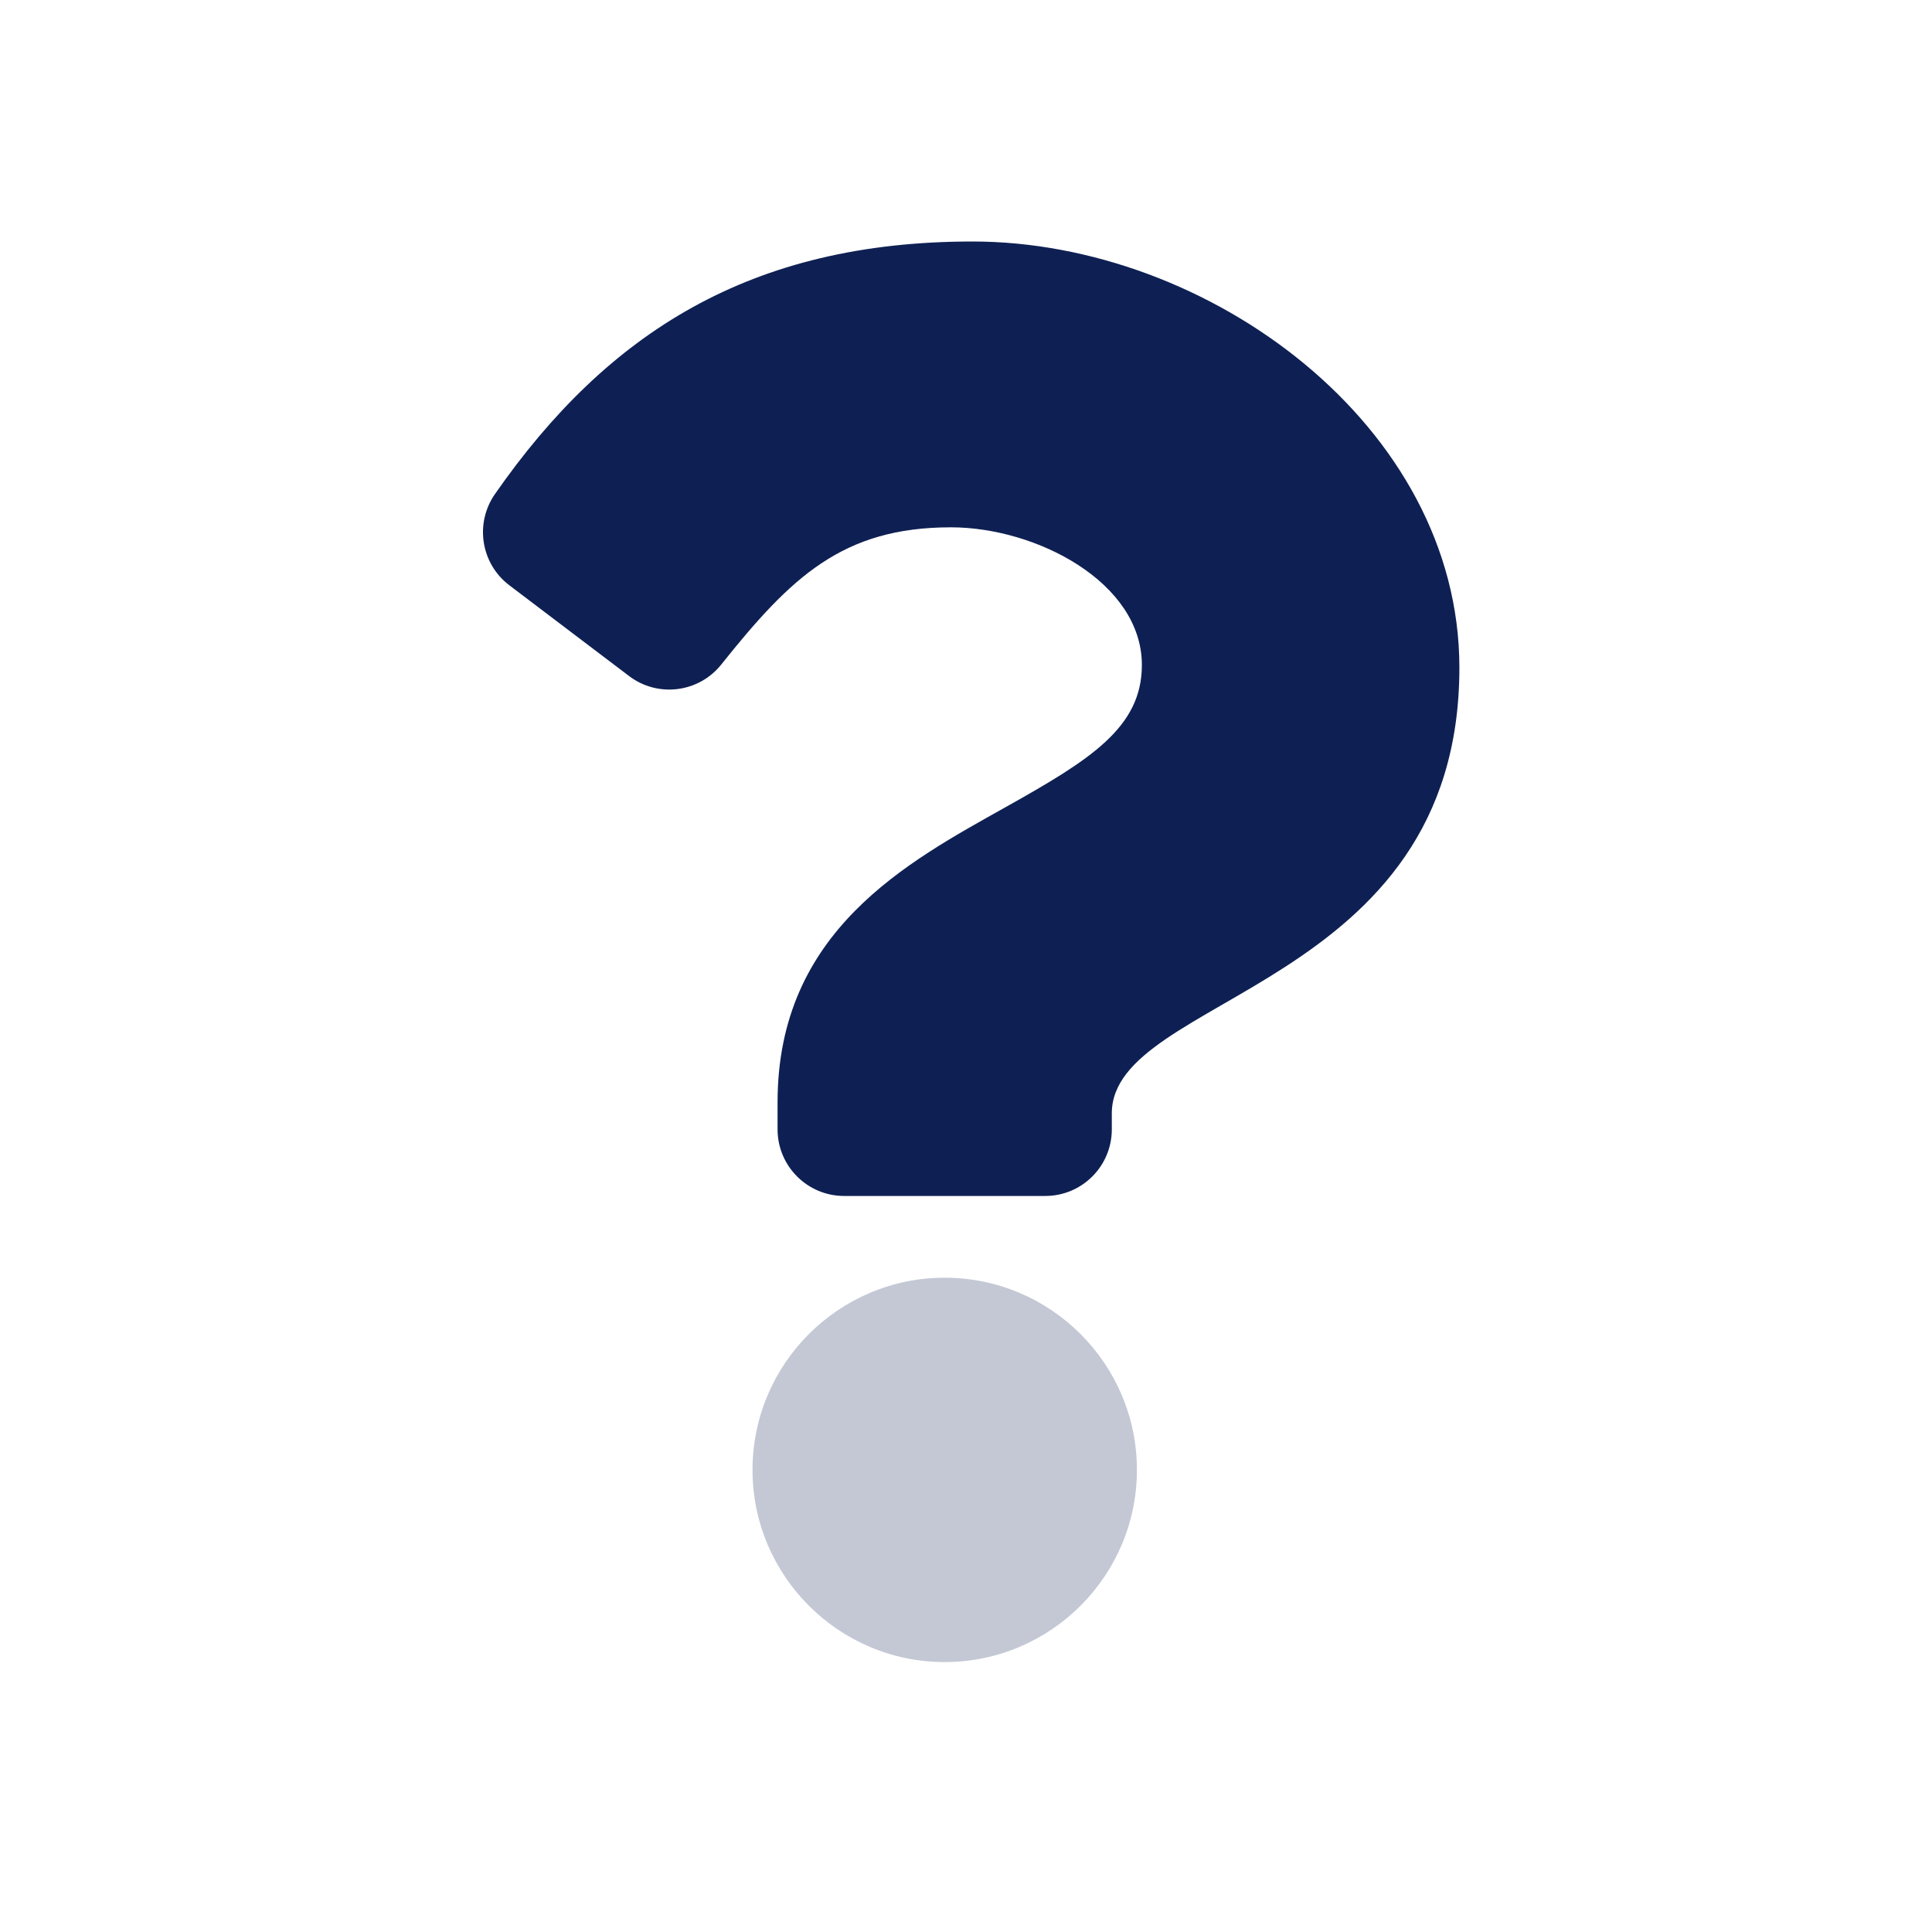 <?xml version="1.0" encoding="UTF-8"?>
<svg width="32px" height="32px" viewBox="0 0 32 32" version="1.1" xmlns="http://www.w3.org/2000/svg" xmlns:xlink="http://www.w3.org/1999/xlink">
    <!-- Generator: Sketch 63.1 (92452) - https://sketch.com -->
    <title>icon / nav / question</title>
    <desc>Created with Sketch.</desc>
    <g id="icon-/-nav-/-question" stroke="none" stroke-width="1" fill="none" fill-rule="evenodd">
        <g id="Group-26">
            <rect id="Rectangle" x="0" y="0" width="32" height="32"></rect>
            <g id="Group-27" transform="translate(8, 4)" fill="#0E2053" fill-rule="nonzero">
                <path d="M8.108,8.52651283e-14 C4.44,8.52651283e-14 2.064,1.503 0.198,4.183 C-0.14,4.669 -0.036,5.336 0.436,5.694 L2.419,7.197 C2.895,7.559 3.574,7.474 3.947,7.006 C5.098,5.564 5.952,4.734 7.75,4.734 C9.164,4.734 10.913,5.644 10.913,7.015 C10.913,8.051 10.057,8.584 8.661,9.366 C7.033,10.279 4.879,11.415 4.879,14.256 L4.879,14.706 C4.879,15.315 5.373,15.809 5.982,15.809 L9.312,15.809 C9.922,15.809 10.415,15.315 10.415,14.706 L10.415,14.441 C10.415,12.471 16.172,12.389 16.172,7.059 C16.172,3.045 12.008,8.52651283e-14 8.108,8.52651283e-14 Z" id="Path"></path>
                <path d="M7.647,17.163 C5.892,17.163 4.464,18.591 4.464,20.346 C4.464,22.101 5.892,23.529 7.647,23.529 C9.403,23.529 10.831,22.101 10.831,20.346 C10.831,18.591 9.403,17.163 7.647,17.163 Z" id="Path" opacity="0.246"></path>
            </g>
        </g>
    </g>
</svg>